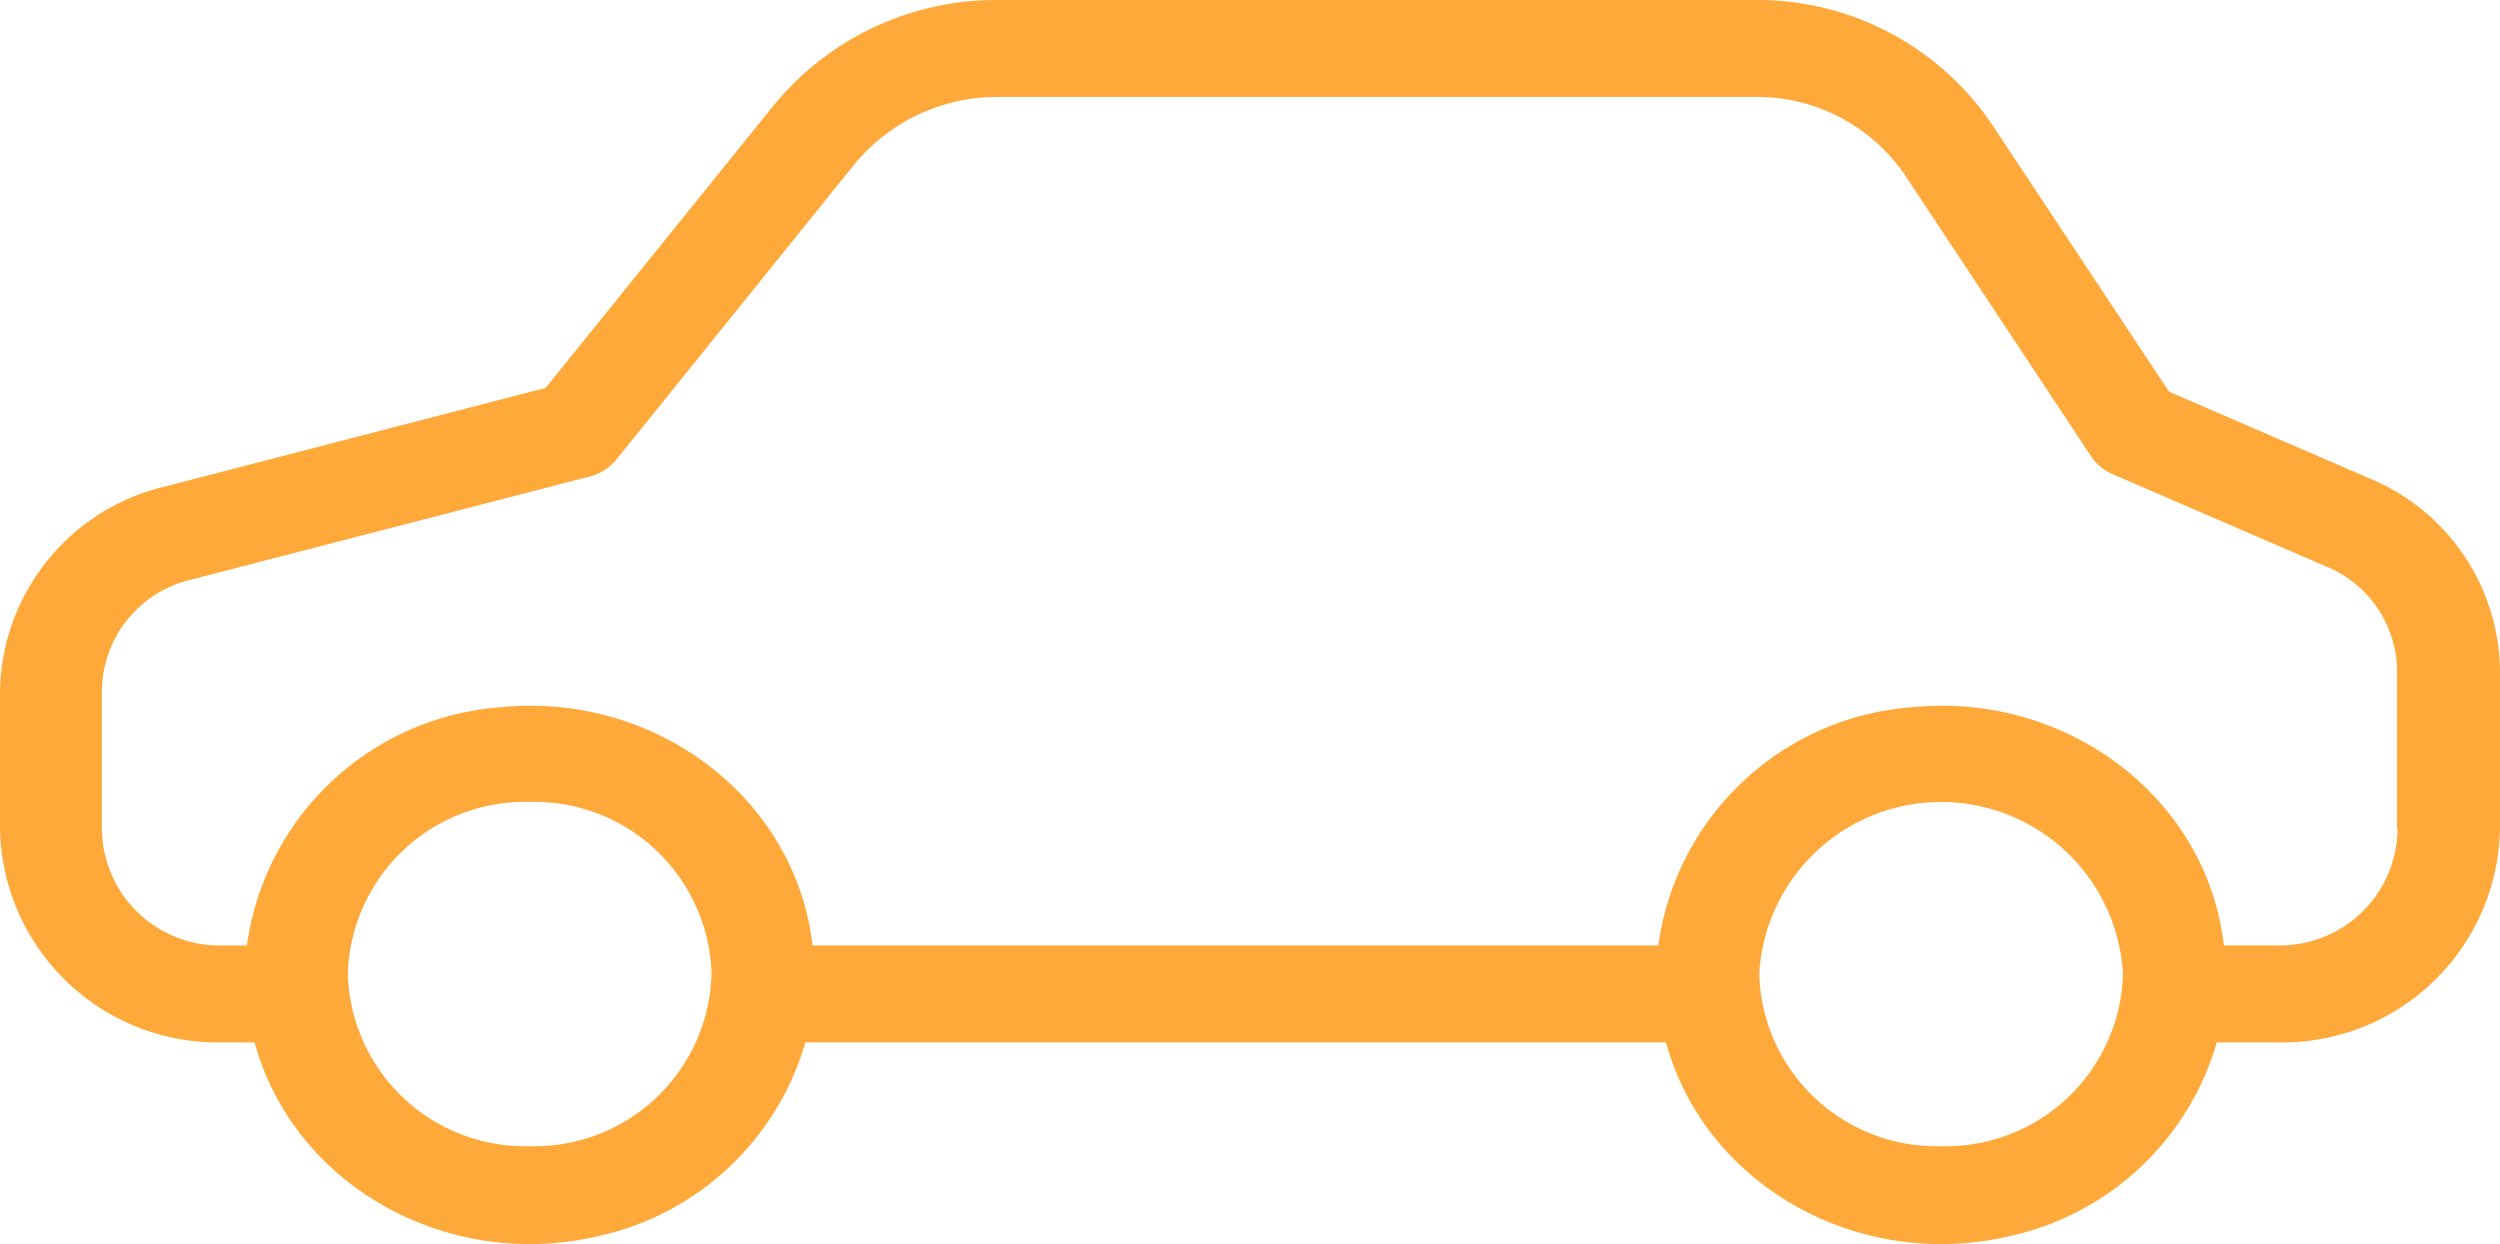 <svg xmlns="http://www.w3.org/2000/svg" width="120.353" height="59.891" viewBox="0 0 120.353 59.891">
  <g id="Groupe_1540" data-name="Groupe 1540" transform="translate(-980.787 -1561.498)">
    <g id="Groupe_1532" data-name="Groupe 1532" transform="translate(980.787 1561.498)">
      <path id="Tracé_499" data-name="Tracé 499" d="M67.751,13.681,58.083,9.5,49.549-3.381A13.633,13.633,0,0,0,38.083-9.357H1.73A13.847,13.847,0,0,0-9.049-4.337L-20.072,9.316l-18.375,4.762A10.3,10.3,0,0,0-46.338,23.9v6.653A10.48,10.48,0,0,0-35.66,40.826h1.578c1.9,6.933,9.373,11.087,16.7,9.29a13.338,13.338,0,0,0,9.814-9.29H33.865c1.9,6.933,9.371,11.087,16.7,9.29a13.342,13.342,0,0,0,9.816-9.29h2.959A10.48,10.48,0,0,0,74.015,30.556V22.971a10.149,10.149,0,0,0-6.264-9.29m-88.589,32.14a8.534,8.534,0,0,1-8.755-8.287,8.532,8.532,0,0,1,8.755-8.285,8.53,8.53,0,0,1,8.755,8.285,8.531,8.531,0,0,1-8.755,8.287m67.947,0a8.532,8.532,0,0,1-8.755-8.287,8.769,8.769,0,0,1,17.511,0,8.533,8.533,0,0,1-8.755,8.287m16.228-9.664H60.722C59.909,29.04,53.126,23.9,45.6,24.7A13.317,13.317,0,0,0,33.493,36.158H-7.222c-.815-7.118-7.6-12.254-15.12-11.459A13.314,13.314,0,0,0-34.451,36.158h-1.234a5.662,5.662,0,0,1-5.747-5.6V23.9a5.553,5.553,0,0,1,4.267-5.345l19.212-4.971a2.427,2.427,0,0,0,1.307-.84L-5.152-1.513A8.9,8.9,0,0,1,1.73-4.689H38.083a8.624,8.624,0,0,1,7.3,3.782l8.928,13.49a2.384,2.384,0,0,0,1.059.889l10.311,4.456a5.485,5.485,0,0,1,3.378,5.042v7.586h.025a5.662,5.662,0,0,1-5.747,5.6" transform="translate(46.338 9.357)" fill="#ffa93b"/>
    </g>
  </g>
</svg>
